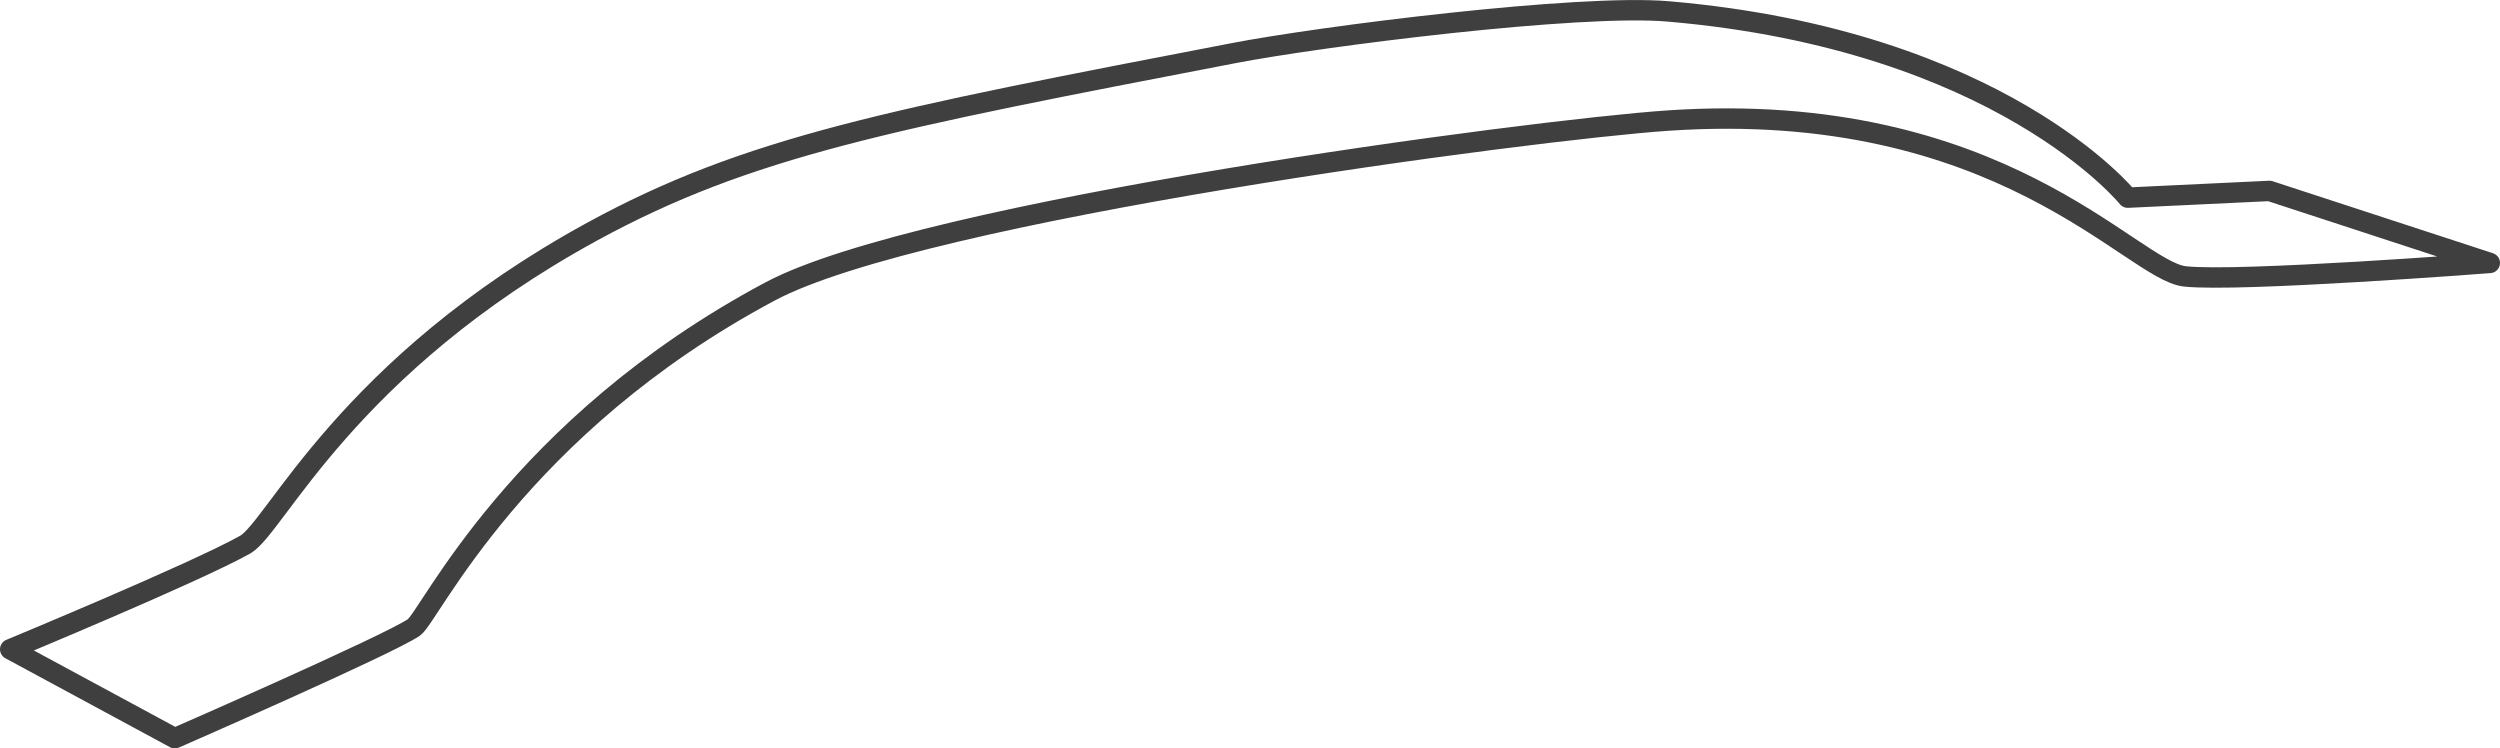 <?xml version="1.0" encoding="UTF-8"?>
<svg id="Layer_2" data-name="Layer 2" xmlns="http://www.w3.org/2000/svg" viewBox="0 0 122.56 36.69">
  <defs>
    <style>
      .cls-1 {
        fill: none;
        stroke: #3f3f3f;
        stroke-linejoin: round;
      }
    </style>
  </defs>
  <g id="Layer_1-2" data-name="Layer 1">
    <path class="cls-1" d="M.5,31.83s9.08-3.76,11.52-5.13c1.49-.84,4.97-8.76,17-15.34,7.65-4.18,14.6-5.51,31.43-8.75,4.35-.84,16.98-2.43,21.34-2.05,16.29,1.4,22.52,9.13,22.52,9.13l6.95-.33,10.8,3.53s-12.33.95-14.95.66c-2.62-.29-9.04-8.73-25.31-7.64-6.7.45-36.61,4.41-44.05,8.38-12.41,6.62-16.68,15.93-17.46,16.47-1.26.86-11.72,5.43-11.72,5.43L.5,31.83Z"/>
  </g>
</svg>